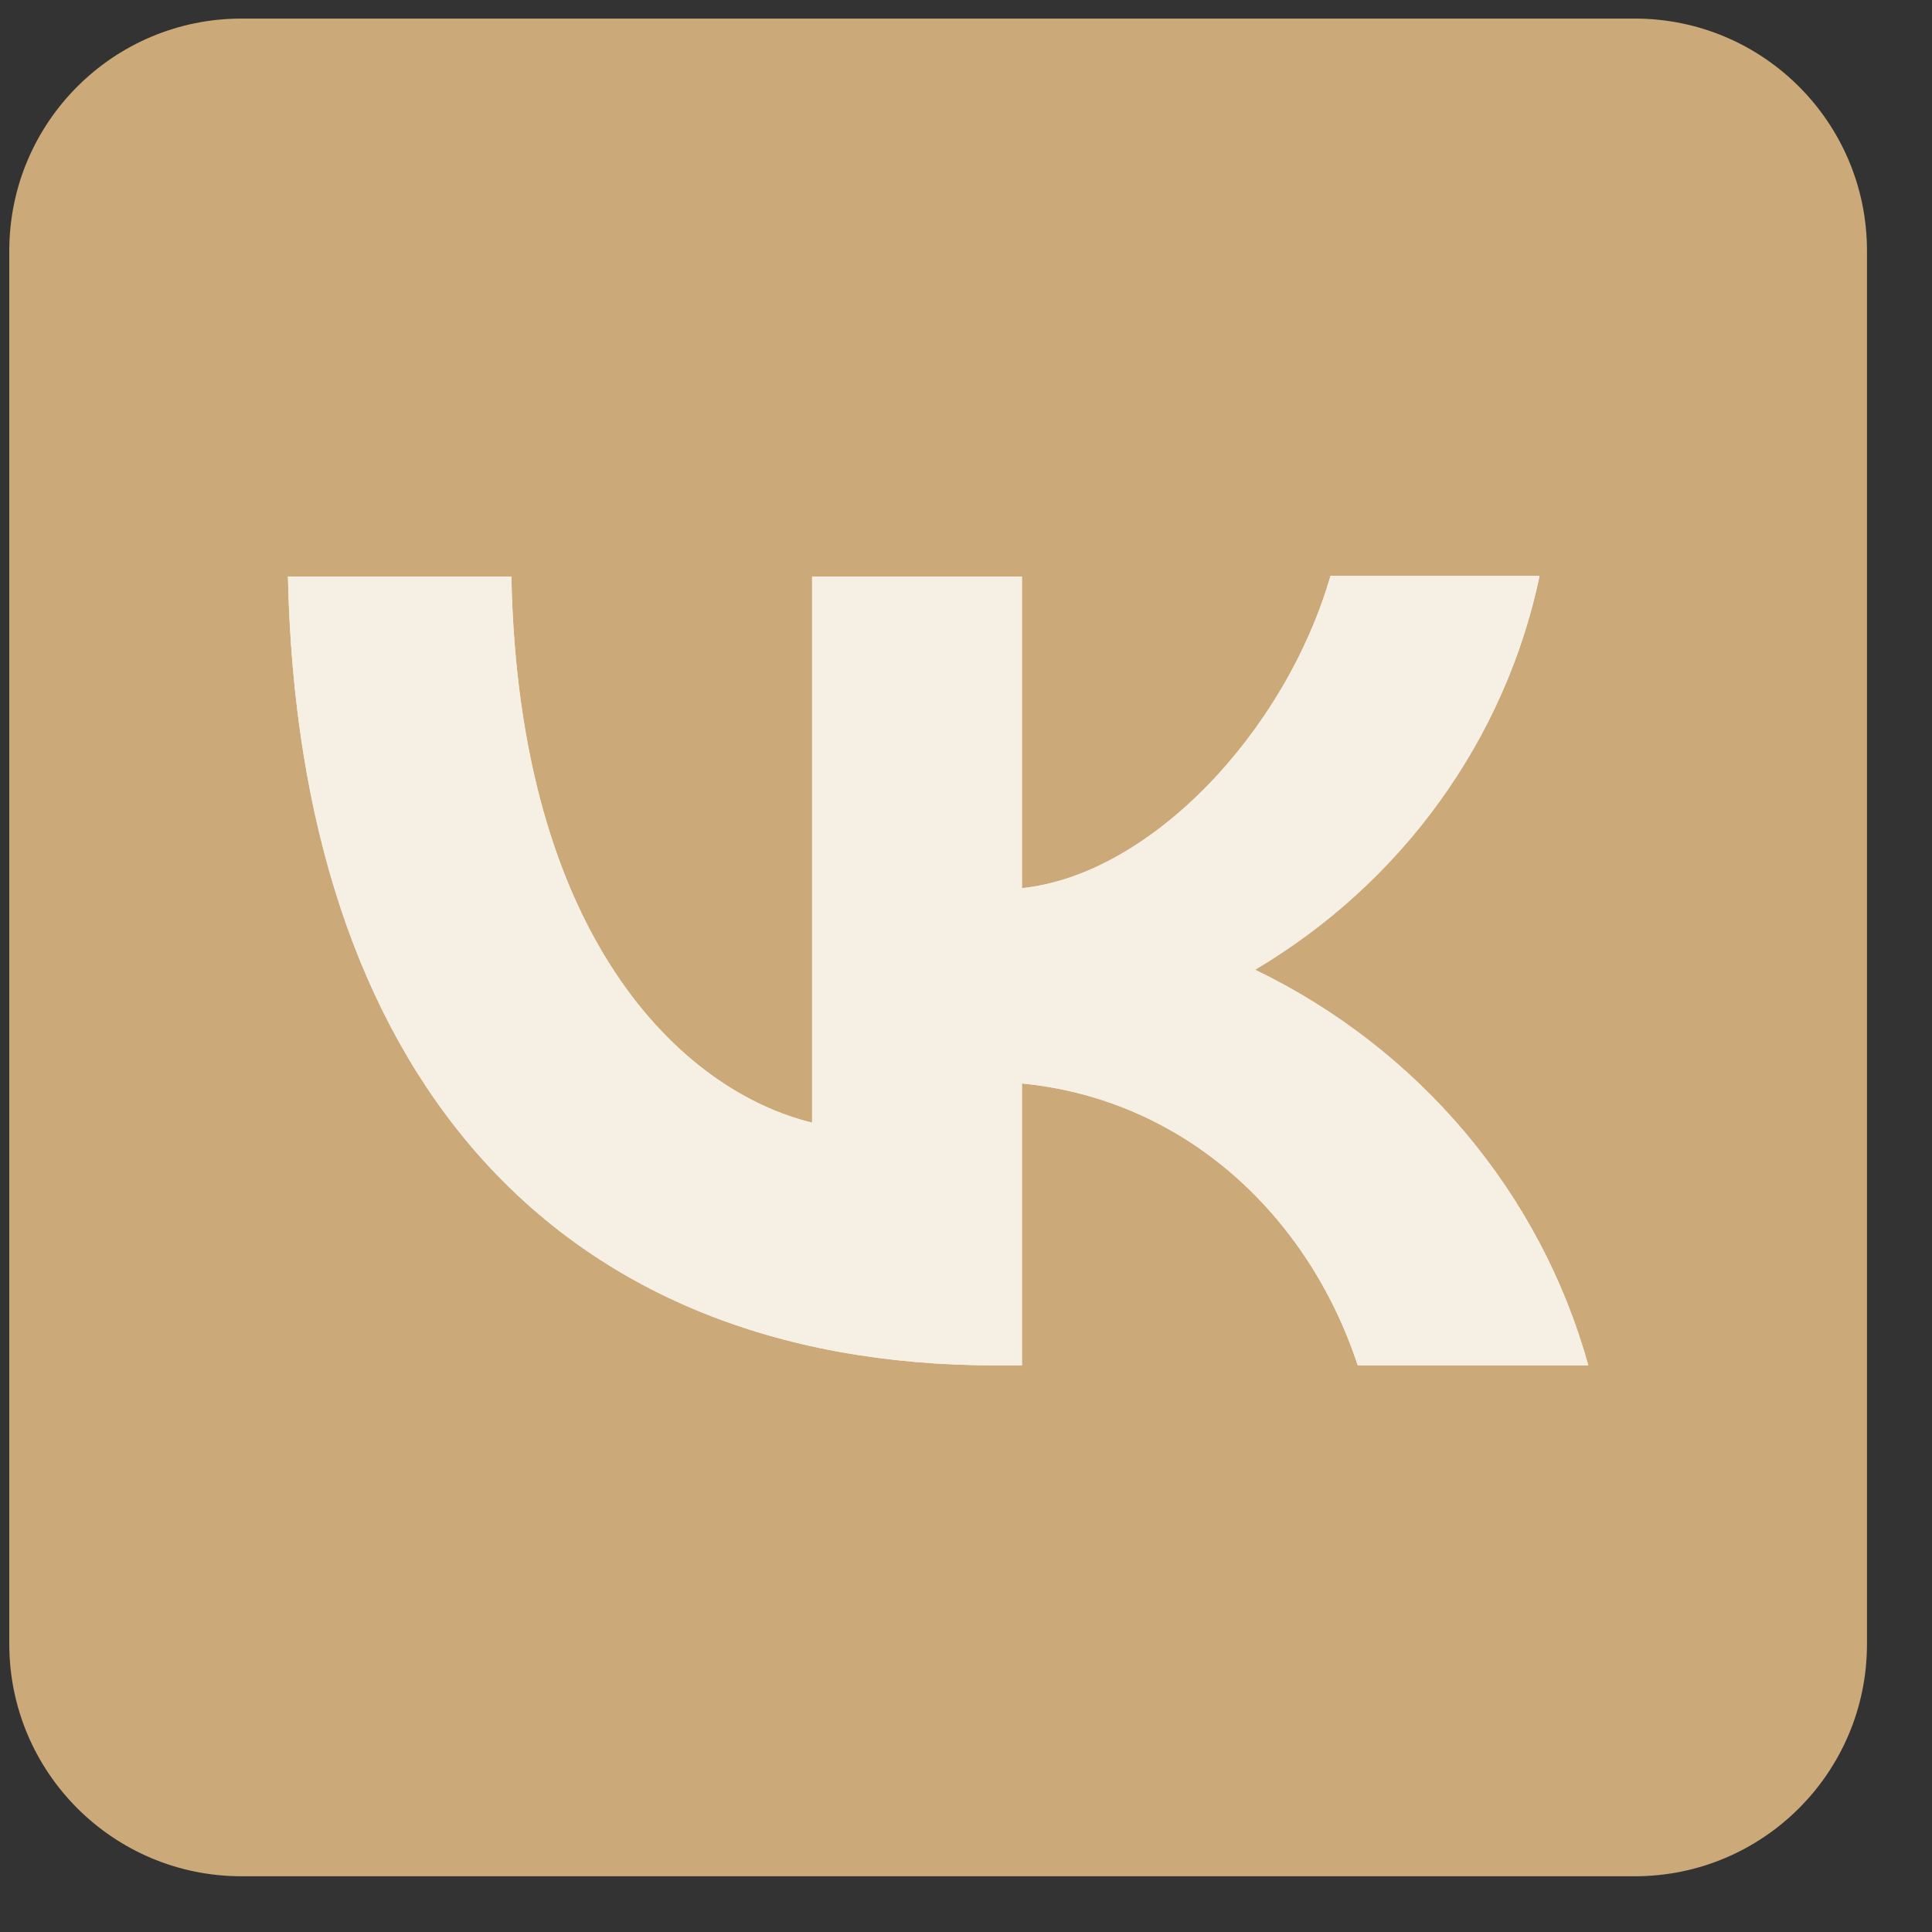 <?xml version="1.0" encoding="UTF-8"?> <svg xmlns="http://www.w3.org/2000/svg" width="26" height="26" viewBox="0 0 26 26" fill="none"><rect x="0" y="0" width="26" height="26" fill="#333333" stroke="none"/><path d="M0.125 3.375C0.125 1.649 1.524 0.25 3.25 0.25H22C23.726 0.25 25.125 1.649 25.125 3.375V22.125C25.125 23.851 23.726 25.25 22 25.25H3.25C1.524 25.25 0.125 23.851 0.125 22.125V3.375Z" fill="#CBA979"></path><path fill-rule="evenodd" clip-rule="evenodd" d="M6.882 7.759H3.875C4.015 14.394 7.424 18.375 13.403 18.375H13.753V14.581C15.947 14.794 17.608 16.359 18.272 18.375H21.375C21.057 17.229 20.493 16.162 19.72 15.244C18.947 14.326 17.983 13.578 16.891 13.05C17.869 12.47 18.714 11.7 19.372 10.788C20.031 9.876 20.49 8.842 20.719 7.75H17.905C17.293 9.86 15.475 11.774 13.753 11.952V7.759H10.929V15.108C9.181 14.683 6.978 12.624 6.882 7.759Z" fill="#F6EFE4"></path><path d="M3.875 7.759H6.882C6.978 12.624 9.181 14.683 10.929 15.108V7.759H13.753V11.952C15.475 11.774 17.293 9.86 17.905 7.75H20.719C20.49 8.842 20.031 9.876 19.372 10.788C18.714 11.7 17.869 12.47 16.891 13.05C17.983 13.578 18.947 14.326 19.72 15.244C20.493 16.162 21.057 17.229 21.375 18.375H18.272C17.608 16.359 15.947 14.794 13.753 14.581V18.375H13.403C7.424 18.375 4.015 14.394 3.875 7.759Z" fill="#F6EFE4"></path></svg> 